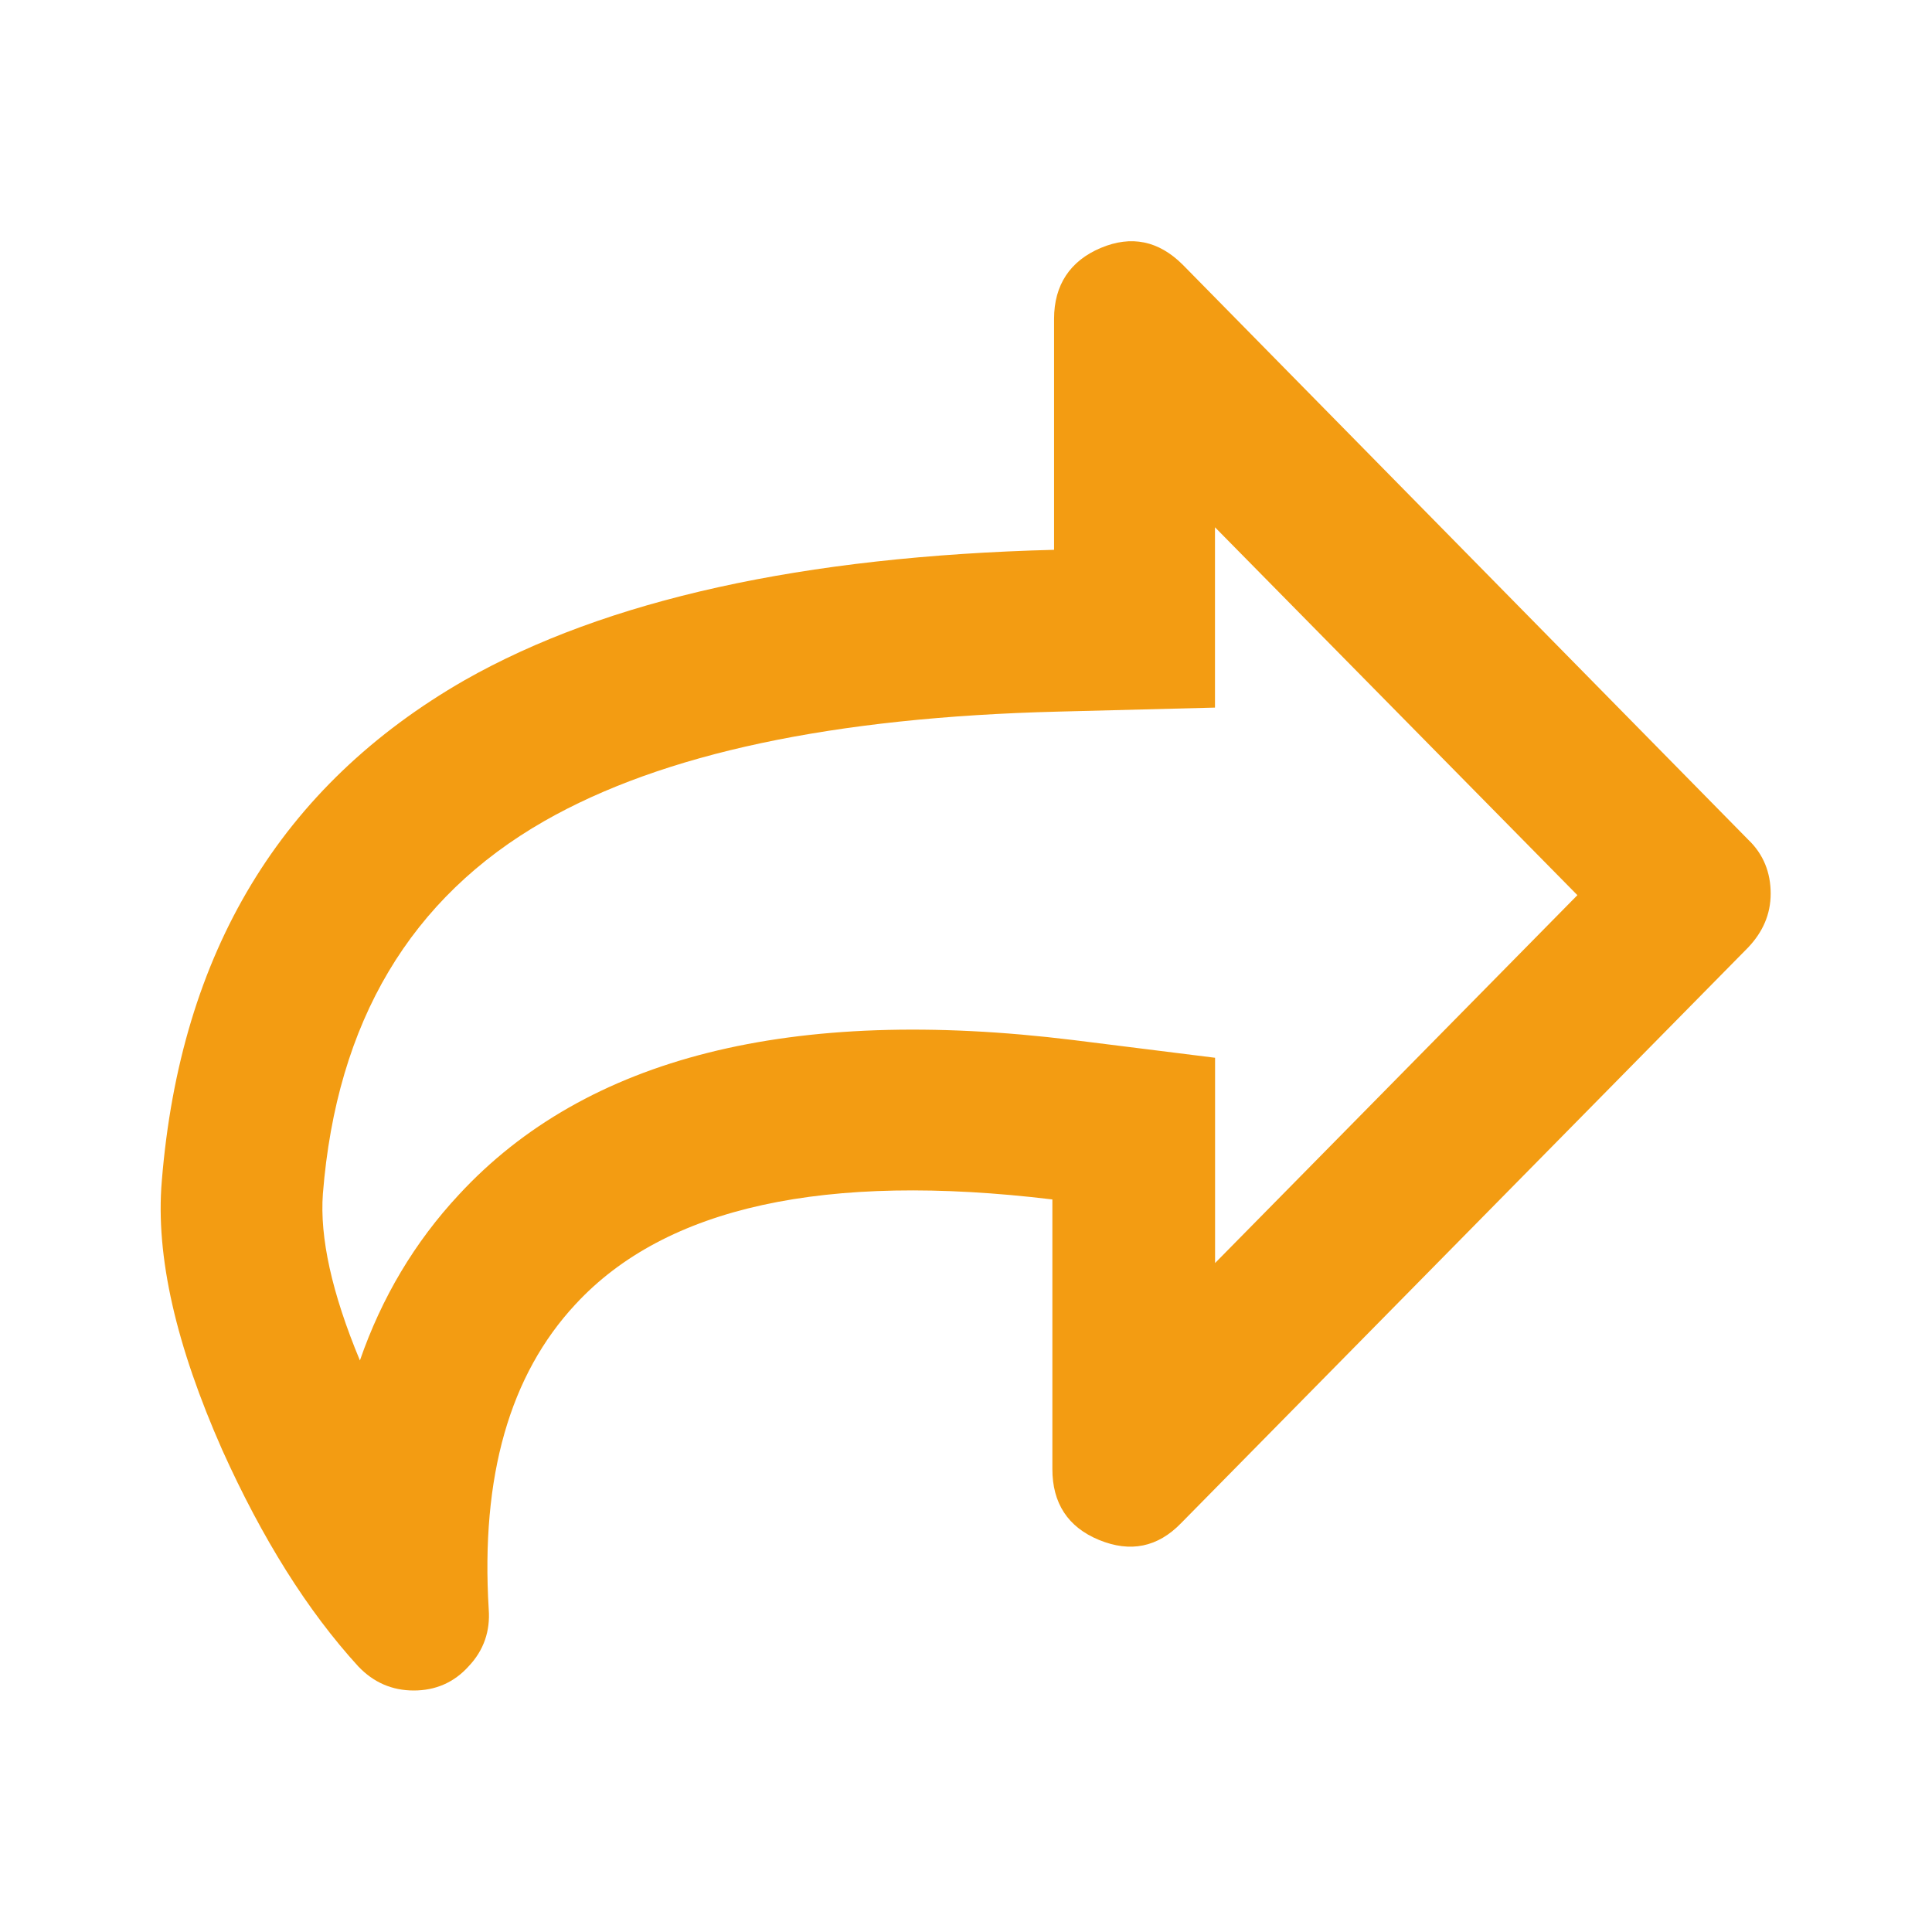 <?xml version="1.0" standalone="no"?><!DOCTYPE svg PUBLIC "-//W3C//DTD SVG 1.1//EN" "http://www.w3.org/Graphics/SVG/1.1/DTD/svg11.dtd"><svg t="1750127112069" class="icon" viewBox="0 0 1024 1024" version="1.1" xmlns="http://www.w3.org/2000/svg" p-id="26488" width="200" height="200" xmlns:xlink="http://www.w3.org/1999/xlink"><path d="M926.976 445.44l-300.032-305.067c-12.8-12.8-27.307-15.787-43.52-8.96s-24.747 19.627-24.747 37.547v122.453c-133.205 3.413-237.312 26.453-312.448 69.12-97.28 55.893-150.613 144.213-160.469 265.387-3.413 40.107 7.68 87.467 32 142.507 21.333 47.36 45.227 85.333 72.107 114.773 8.107 8.533 17.92 12.8 29.44 12.8 11.563 0 21.376-4.267 29.056-12.8 8.107-8.533 11.52-18.773 10.667-30.293-4.267-70.4 11.093-124.16 46.08-161.707 47.787-51.627 132.309-69.973 252.672-55.467v142.933c0 17.92 8.107 30.72 24.747 37.547 16.64 6.827 31.147 3.84 43.52-8.96l300.501-305.067c7.68-8.107 11.947-17.493 11.947-28.587 0-11.093-3.84-20.907-11.947-28.587l0.427 0.427z m-282.965 223.573v-108.373l-75.093-9.387c-149.419-18.347-258.219 8.96-325.675 81.92-23.467 25.173-40.96 54.613-52.48 87.893-14.933-35.84-21.333-65.28-19.627-88.32 7.253-91.307 46.507-157.013 117.333-197.547 62.72-35.84 153.216-55.04 272.299-58.027l83.2-2.133V279.467l192.085 194.987-192.043 194.987v-0.427z" p-id="26489" fill="#f39c12"></path></svg>